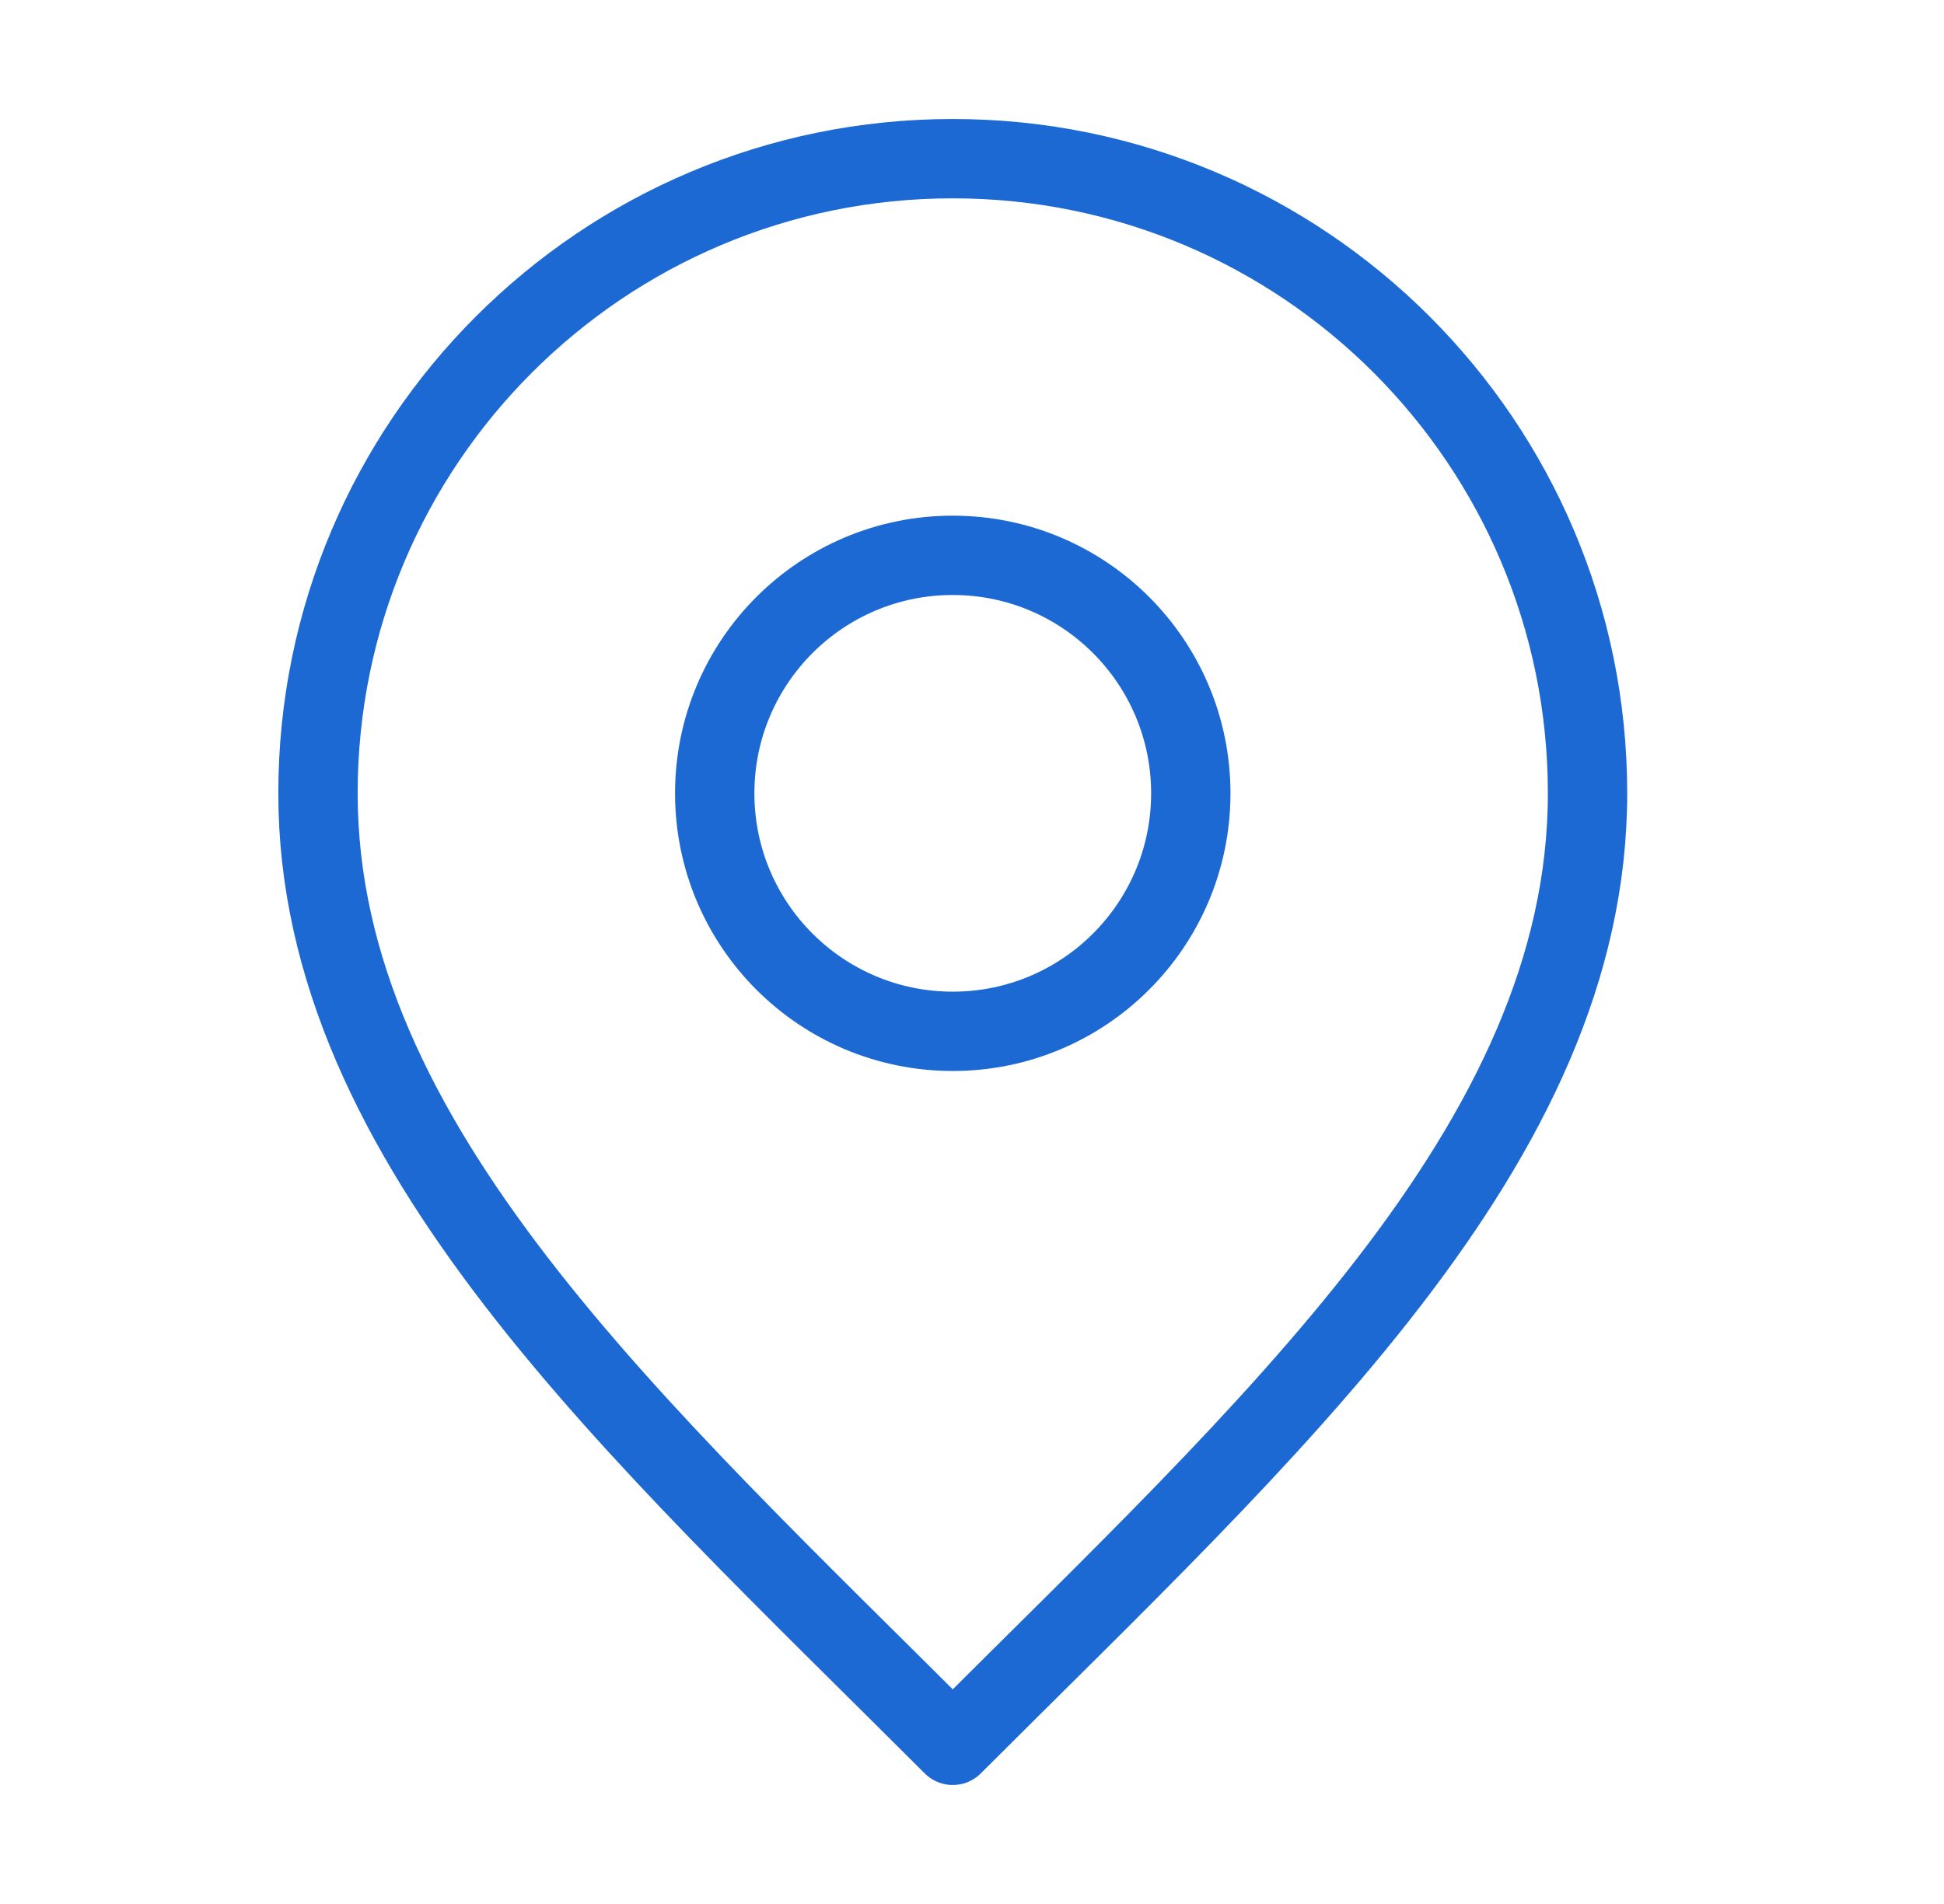 <svg width="49" height="48" viewBox="0 0 49 48" fill="none" xmlns="http://www.w3.org/2000/svg">
<path d="M24.015 26C27.328 26 30.015 23.314 30.015 20C30.015 16.686 27.328 14 24.015 14C20.701 14 18.015 16.686 18.015 20C18.015 23.314 20.701 26 24.015 26Z" stroke="#1C69D4" stroke-width="2" stroke-linecap="round" stroke-linejoin="round"/>
<path d="M24.015 44C32.015 36 40.015 28.837 40.015 20C40.015 11.163 32.851 4 24.015 4C15.178 4 8.015 11.163 8.015 20C8.015 28.837 16.015 36 24.015 44Z" stroke="#1C69D4" stroke-width="2" stroke-linecap="round" stroke-linejoin="round"/>
</svg>
